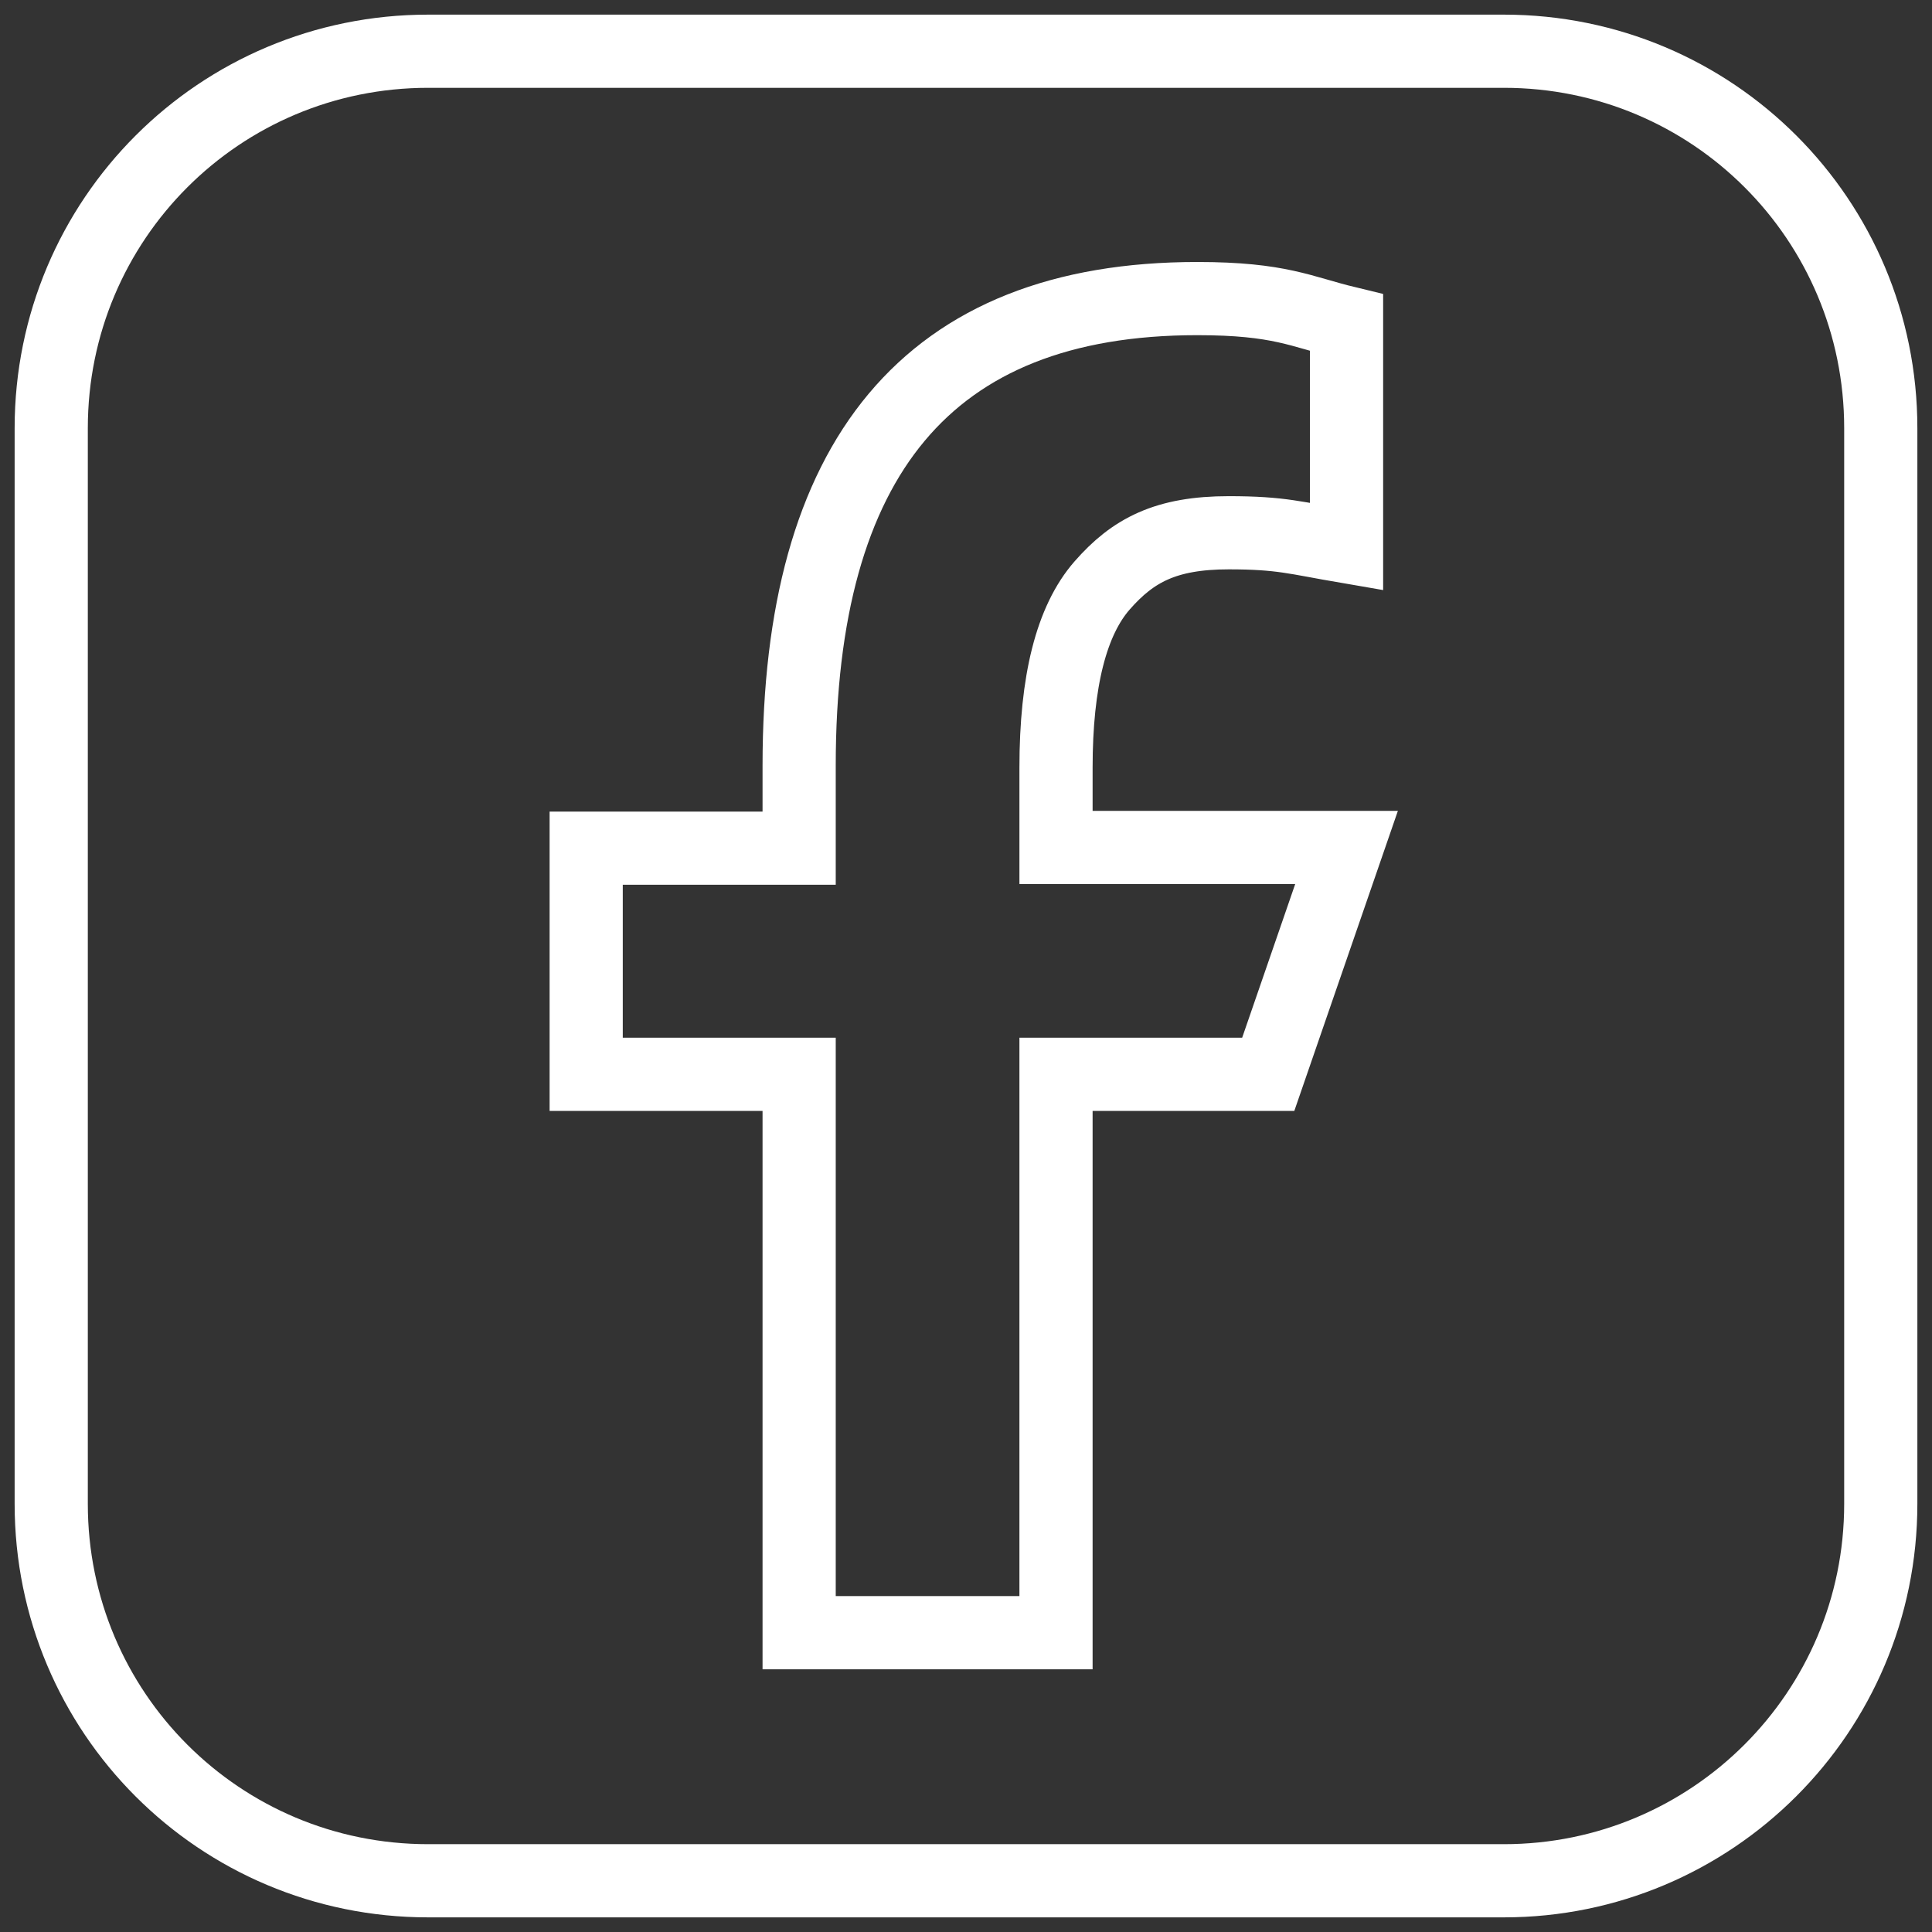 <?xml version="1.0" encoding="utf-8"?>
<!-- Generator: Adobe Illustrator 24.0.3, SVG Export Plug-In . SVG Version: 6.00 Build 0)  -->
<svg version="1.1" id="Layer_1" xmlns="http://www.w3.org/2000/svg" xmlns:xlink="http://www.w3.org/1999/xlink" x="0px" y="0px"
	 viewBox="0 0 264 264" style="enable-background:new 0 0 264 264;" xml:space="preserve">
<rect x="0" y="0" width="264" height="264" fill="#333333" stroke="none"/>
<style type="text/css">
	.st0{fill:none;stroke:#FFFFFF;stroke-width:10;stroke-miterlimit:10;}
</style>
<g>
	<path class="st0" d="M205.5,7h-147C30,7,7,30,7,58.5v147C7,234,30,257,58.5,257h147c28.4,0,51.5-23,51.5-51.5v-147
		C257,30,234,7,205.5,7z M173.3,146.8h-29v76.3h-35.1v-76.3H80.1v-30.9h29.1v-11.3c0-41.8,17.4-63.8,54.4-63.8
		c11.3,0,14.2,1.8,20.4,3.3v30.6c-7-1.2-8.9-1.9-16.1-1.9c-8.6,0-13.1,2.4-17.3,7.2c-4.2,4.8-6.3,13.1-6.3,24.9v10.9H184
		L173.3,146.8z"/>
</g>
</svg>
